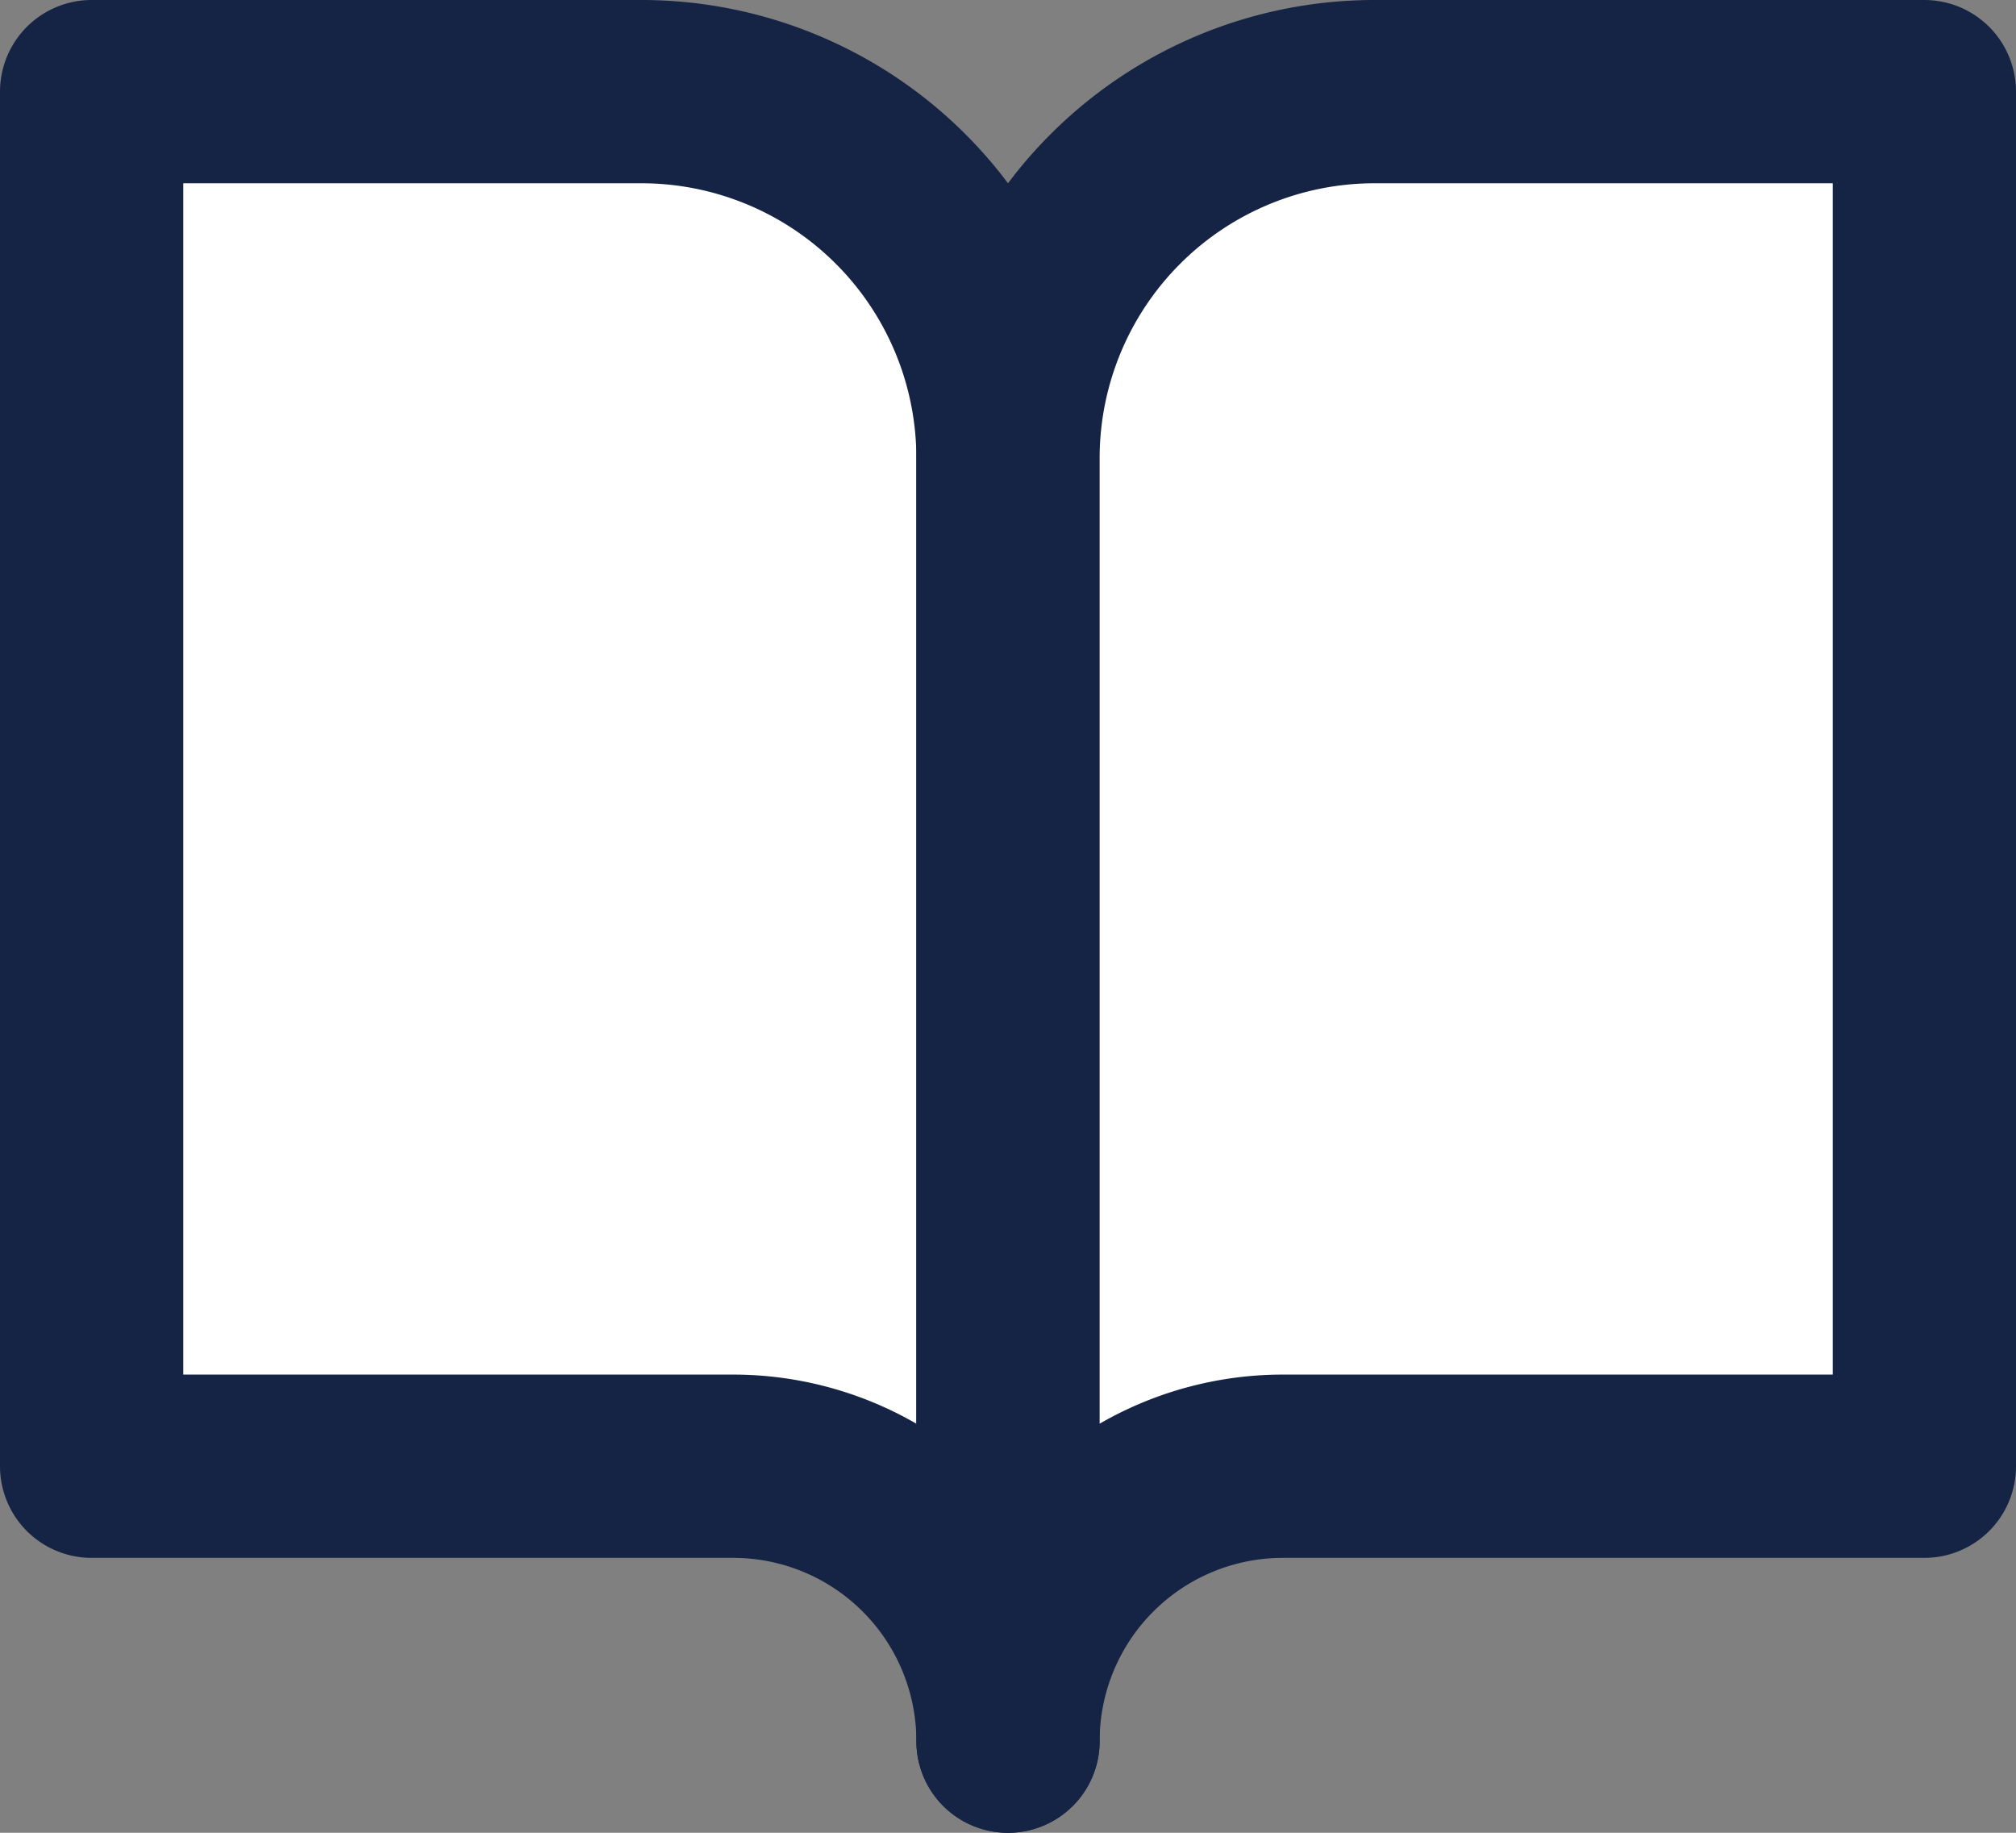 <svg xmlns="http://www.w3.org/2000/svg" width="33" height="30" viewBox="0 0 33 30">
  <rect x="0" y="0" width="33" height="30" fill="#808080" stroke="none"/>
  <g id="book_icon" transform="translate(-1.5 -3)">
    <path id="パス_989" data-name="パス 989" d="M3,4.5h9a6,6,0,0,1,6,6v21A4.5,4.5,0,0,0,13.5,27H3Z" fill="#fff" stroke="#152445" stroke-linecap="round" stroke-linejoin="round" stroke-width="3"/>
    <path id="パス_990" data-name="パス 990" d="M33,4.5H24a6,6,0,0,0-6,6v21A4.5,4.5,0,0,1,22.5,27H33Z" fill="#fff" stroke="#152445" stroke-linecap="round" stroke-linejoin="round" stroke-width="3"/>
  </g>
</svg>
